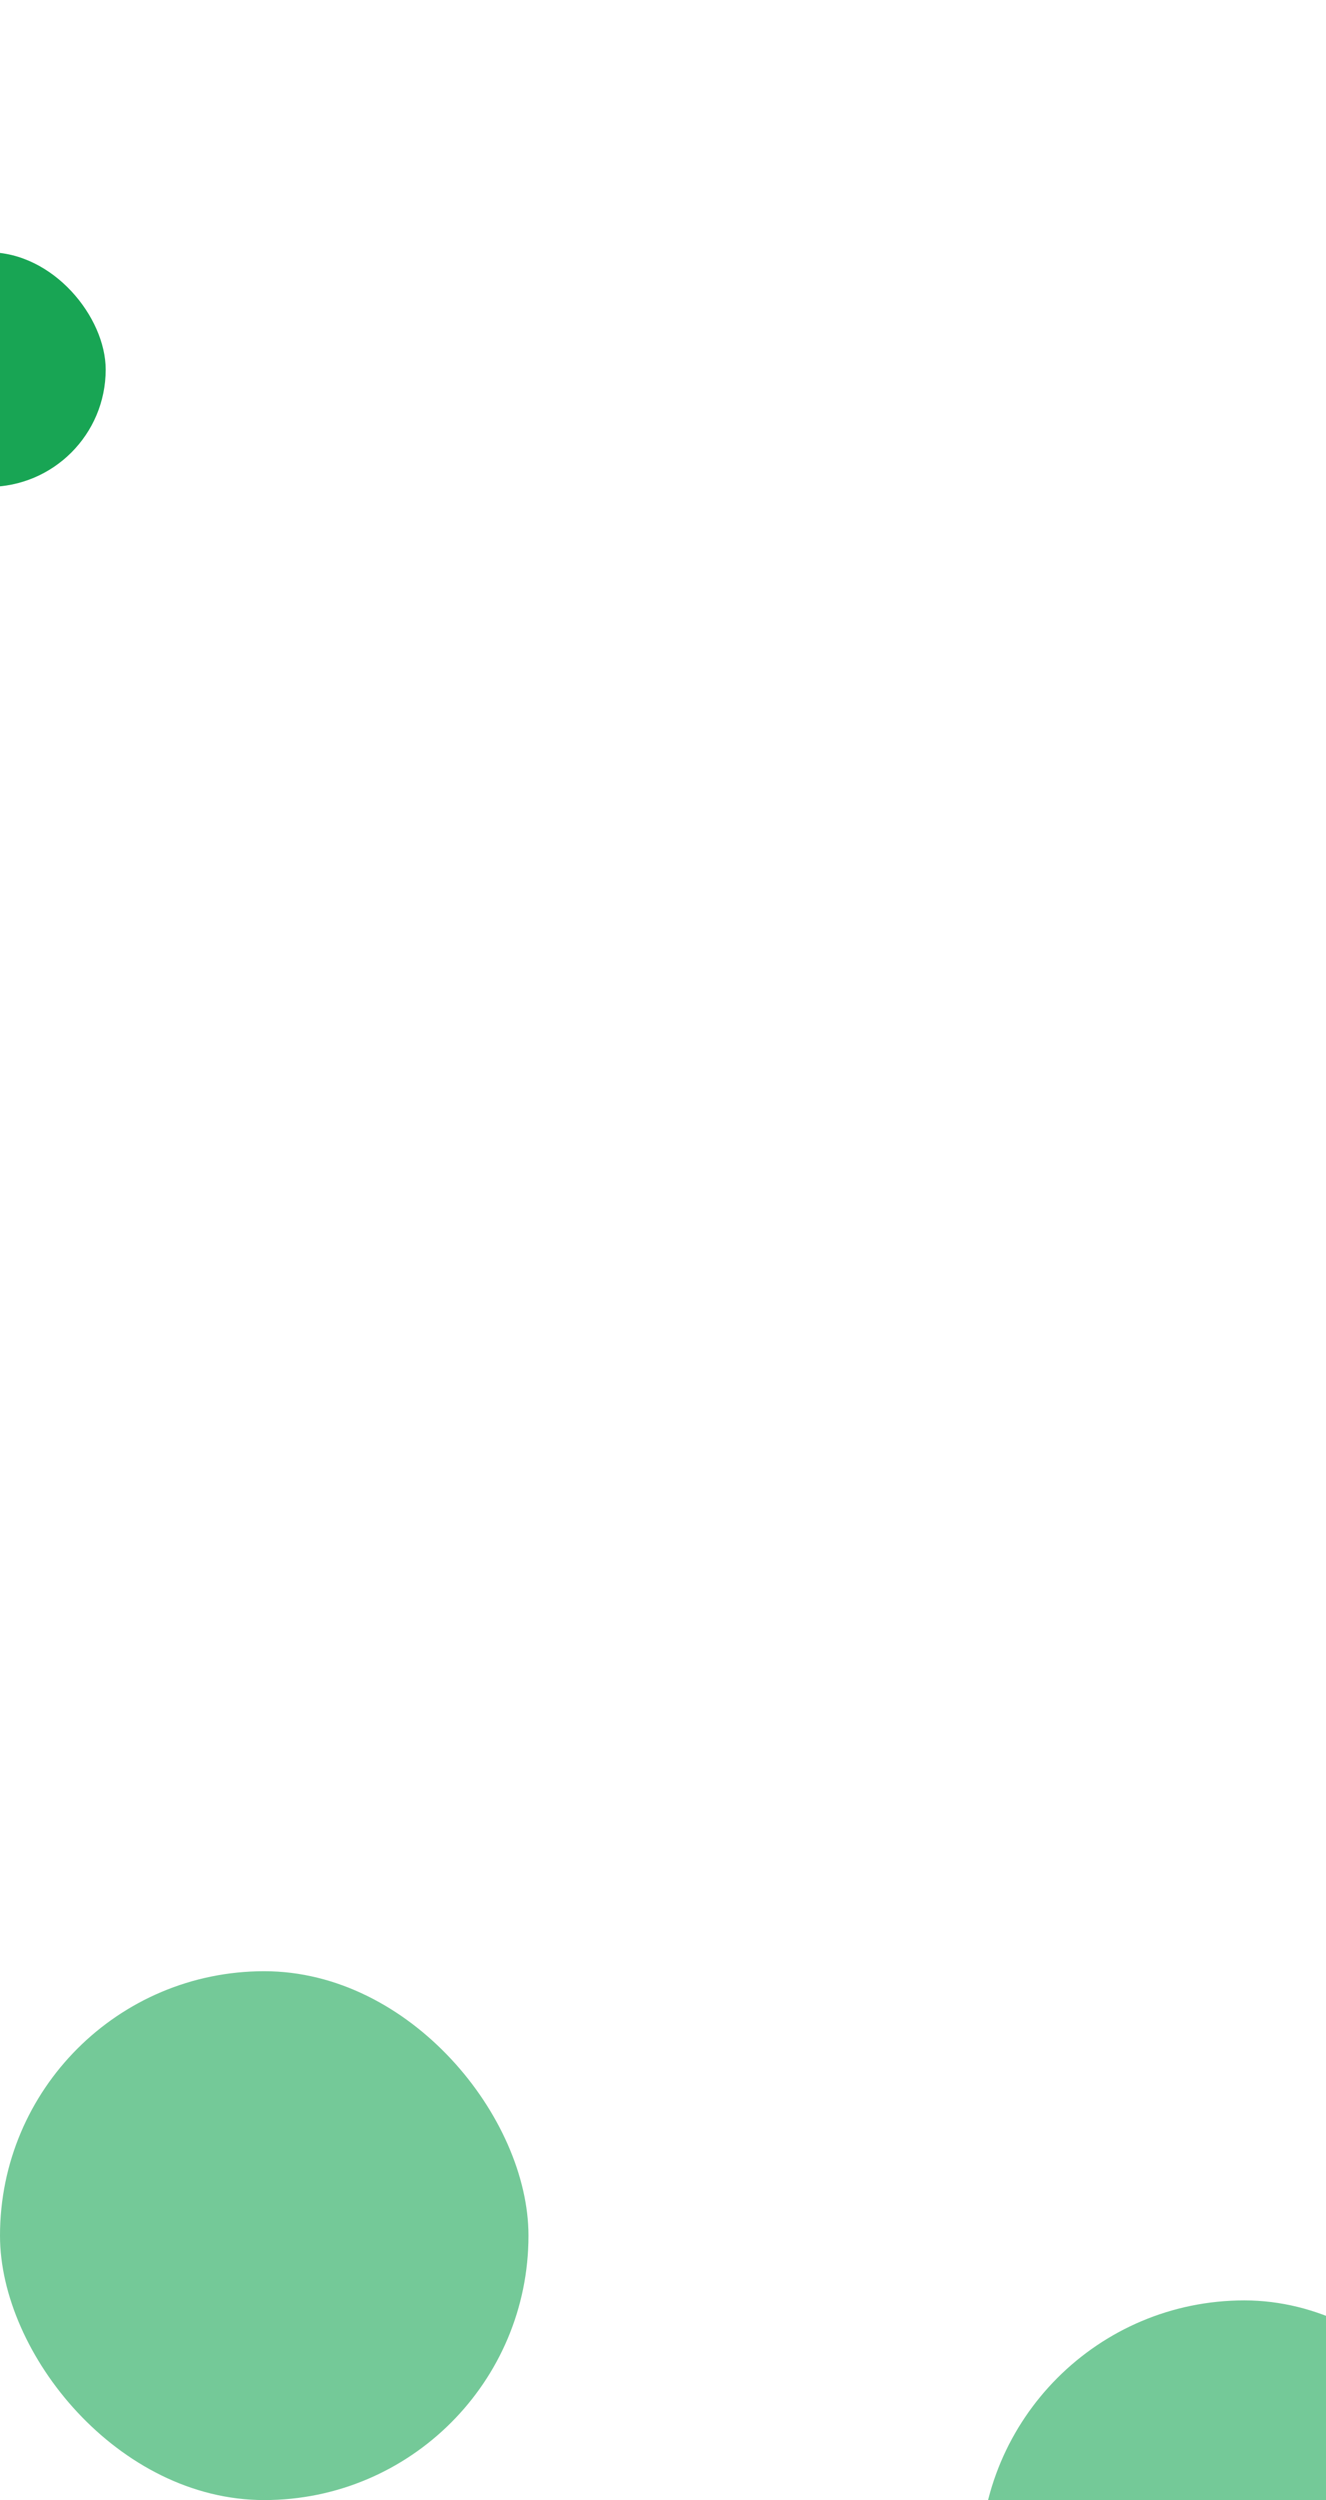 <svg width="690" height="1300" viewBox="0 0 690 1300" fill="none" xmlns="http://www.w3.org/2000/svg">
<g clip-path="url(#clip0_30124_672)">
<g opacity="0.6" filter="url(#filter0_f_30124_672)">
<rect y="1025" width="275" height="275" rx="137.5" fill="#18A554"/>
</g>
<g opacity="0.6" filter="url(#filter1_f_30124_672)">
<rect x="510" y="1196.17" width="275" height="275" rx="137.5" fill="#18A554"/>
</g>
<g filter="url(#filter2_f_30124_672)">
<rect x="-67" y="131.17" width="122" height="122" rx="61" fill="#18A554"/>
</g>
</g>
<defs>
<filter id="filter0_f_30124_672" x="-313.8" y="711.2" width="902.6" height="902.6" filterUnits="userSpaceOnUse" color-interpolation-filters="sRGB">
<feFlood flood-opacity="0" result="BackgroundImageFix"/>
<feBlend mode="normal" in="SourceGraphic" in2="BackgroundImageFix" result="shape"/>
<feGaussianBlur stdDeviation="156.9" result="effect1_foregroundBlur_30124_672"/>
</filter>
<filter id="filter1_f_30124_672" x="164.3" y="850.47" width="966.4" height="966.4" filterUnits="userSpaceOnUse" color-interpolation-filters="sRGB">
<feFlood flood-opacity="0" result="BackgroundImageFix"/>
<feBlend mode="normal" in="SourceGraphic" in2="BackgroundImageFix" result="shape"/>
<feGaussianBlur stdDeviation="172.85" result="effect1_foregroundBlur_30124_672"/>
</filter>
<filter id="filter2_f_30124_672" x="-317" y="-118.83" width="622" height="622" filterUnits="userSpaceOnUse" color-interpolation-filters="sRGB">
<feFlood flood-opacity="0" result="BackgroundImageFix"/>
<feBlend mode="normal" in="SourceGraphic" in2="BackgroundImageFix" result="shape"/>
<feGaussianBlur stdDeviation="125" result="effect1_foregroundBlur_30124_672"/>
</filter>
<clipPath id="clip0_30124_672">
<rect width="690" height="1300" fill="white"/>
</clipPath>
</defs>
</svg>
